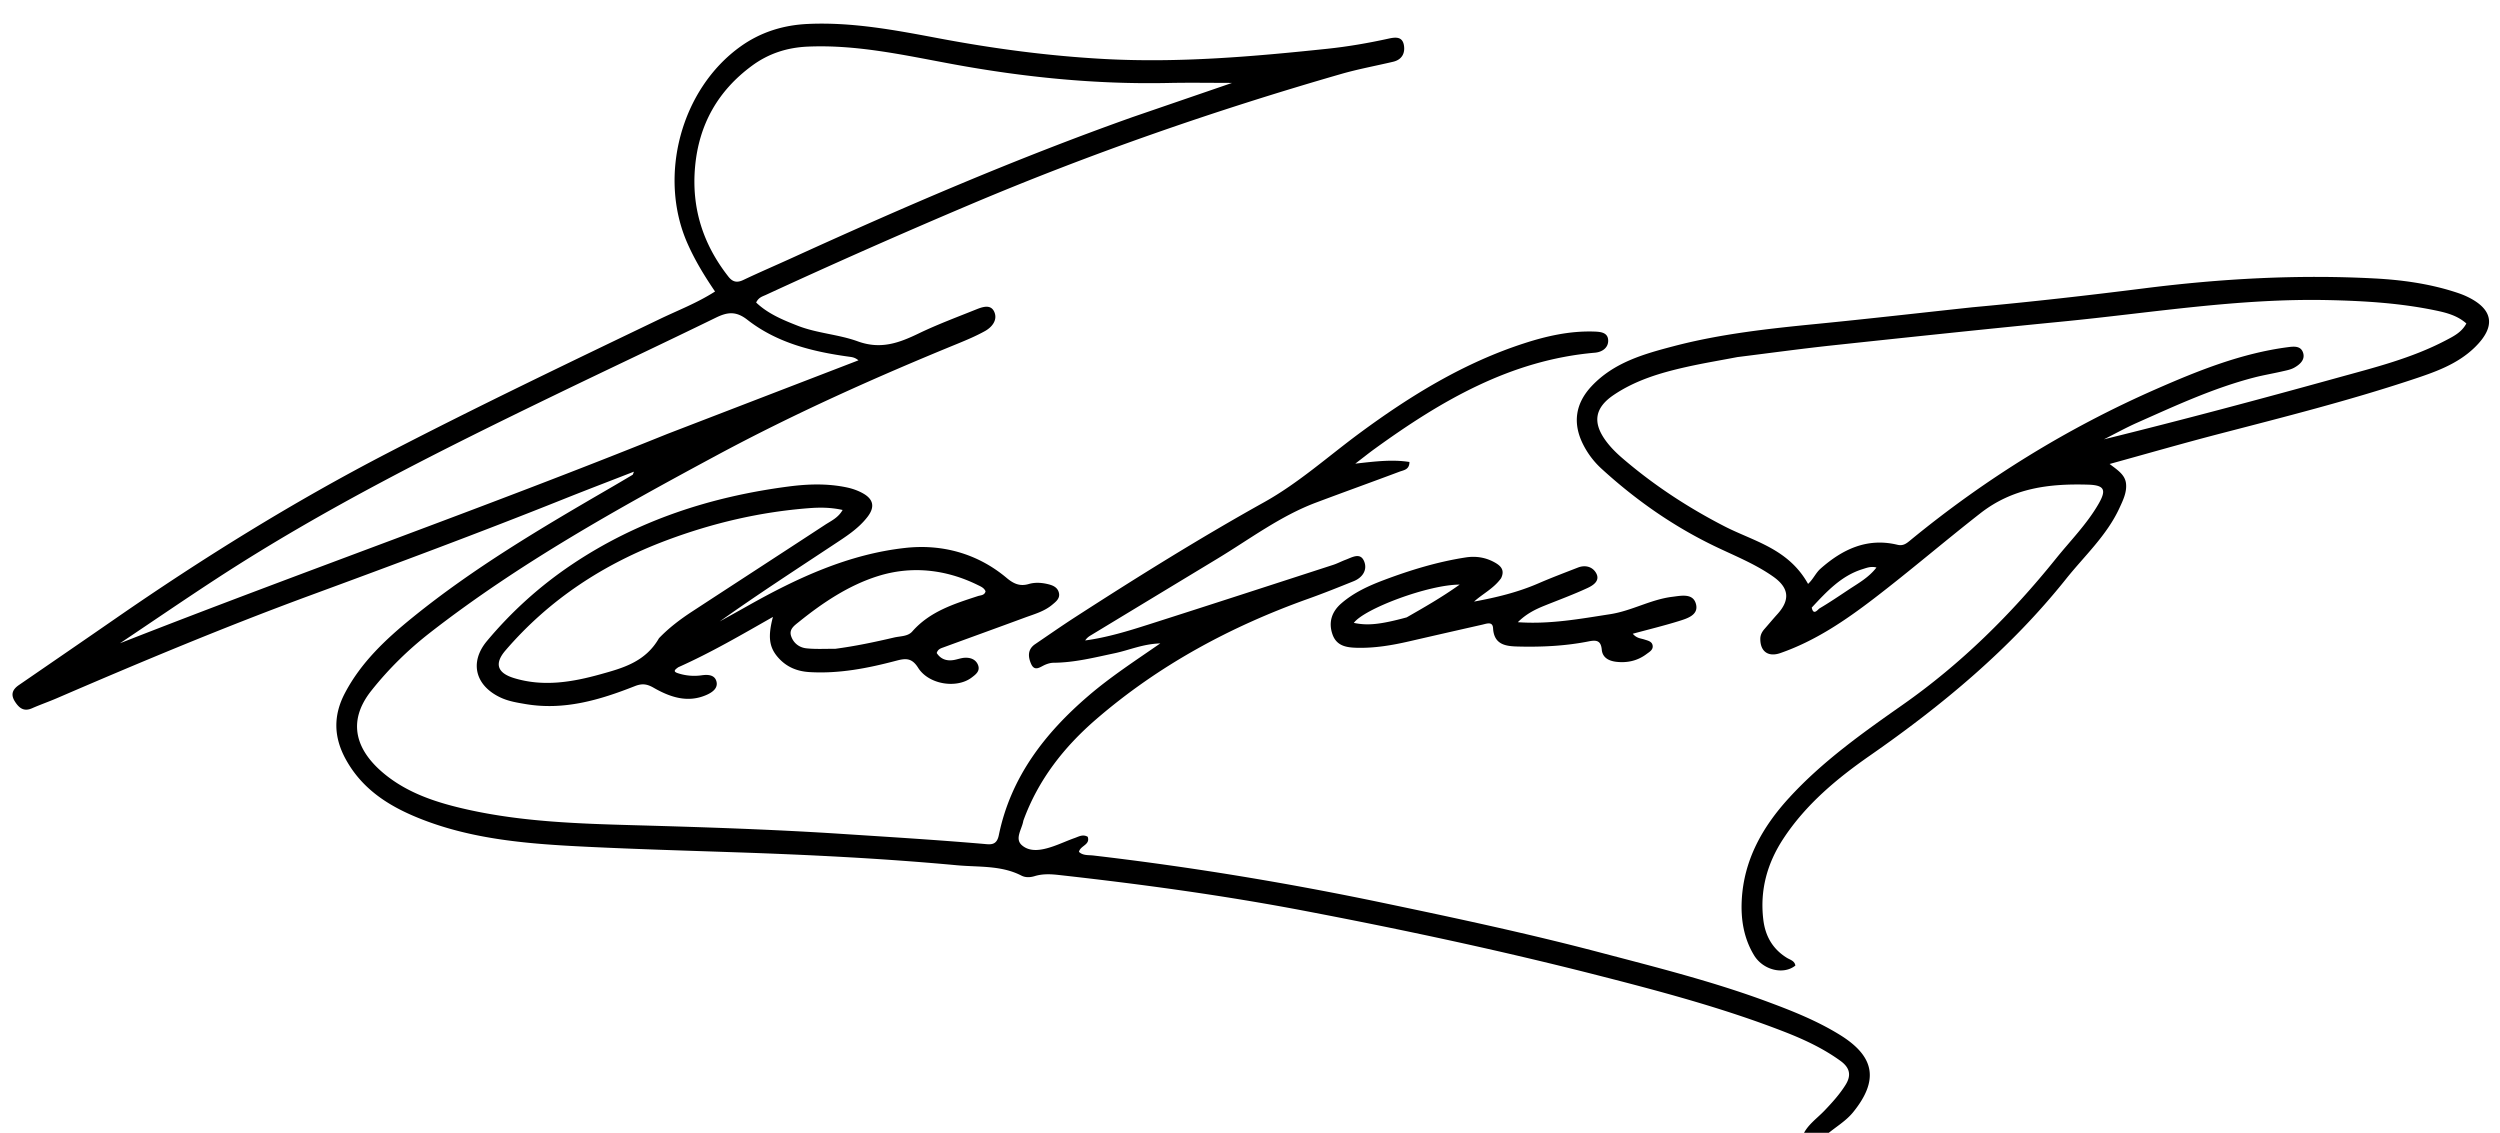 <svg xmlns="http://www.w3.org/2000/svg" xml:space="preserve" x="0px" y="0px" viewBox="0 0 1024 464"><path d="M738.454 465c1.801-4.215 5.78-6.85 8.967-10.205 3.105-3.268 6.106-6.57 8.512-10.421 2.538-4.062 1.662-7.127-2.078-9.838-7.218-5.233-15.229-8.919-23.474-12.11-24.743-9.579-50.33-16.393-75.987-22.952-39.684-10.144-79.725-18.692-119.946-26.372-33.353-6.37-66.989-10.954-100.735-14.708-3.317-.37-6.635-.54-9.916.468-1.786.549-3.732.654-5.395-.202-8.339-4.296-17.557-3.429-26.388-4.246-30.166-2.794-60.425-4.296-90.706-5.314-20.292-.683-40.59-1.275-60.868-2.26-23.476-1.142-46.929-2.83-69.062-11.798-12.261-4.969-23.03-11.834-29.713-23.967-5.026-9.124-5.212-17.98-.412-27.134 6.659-12.7 16.88-22.228 27.785-31.069 24.936-20.216 52.472-36.502 80.152-52.554a908.155 908.155 0 0 0 9.9-5.825c.199-.119.236-.509.574-1.303-9.924 3.869-19.504 7.52-29.02 11.328-34.32 13.735-68.97 26.608-103.652 39.383-35.024 12.9-69.43 27.298-103.686 42.079-3.363 1.451-6.836 2.651-10.187 4.128-3.367 1.483-5.3-.087-7.01-2.763-1.86-2.91-.942-4.977 1.64-6.752 13.18-9.061 26.37-18.105 39.52-27.209 35.926-24.872 72.989-47.88 111.809-67.987 36.685-19 73.945-36.833 111.178-54.722 7.45-3.58 15.234-6.543 22.626-11.272-4.43-6.506-8.278-12.861-11.309-19.729-12.127-27.478-2.662-63.118 21.689-80.587 8.199-5.882 17.453-8.796 27.527-9.27 18.307-.86 36.13 2.566 53.97 5.925 22.258 4.19 44.627 7.166 67.298 8.41 30.725 1.686 61.145-.961 91.604-4.171 8.47-.893 16.799-2.338 25.088-4.156 2.82-.619 5.675-.936 6.294 2.705.556 3.271-.815 5.917-4.395 6.763-7.127 1.683-14.357 3.003-21.384 5.03-51.725 14.915-102.494 32.55-152.09 53.545a2842.093 2842.093 0 0 0-83.581 36.971c-1.326.612-2.87.974-3.875 3.072 4.794 4.585 10.916 7.124 17.017 9.512 7.937 3.107 16.732 3.534 24.581 6.389 9.455 3.439 16.916.66 24.992-3.234 7.64-3.683 15.628-6.652 23.51-9.82 2.645-1.063 6.073-2.28 7.482 1.088 1.367 3.267-.986 6.166-3.869 7.768-3.627 2.015-7.488 3.643-11.337 5.22-33.623 13.765-66.77 28.58-98.773 45.801-40.498 21.794-80.697 44.125-117.135 72.481-8.954 6.968-17.02 14.869-24.115 23.818-10.201 12.867-6.065 24.571 5.174 33.902 9.978 8.285 22.16 12.086 34.588 14.838 22.216 4.92 44.852 5.692 67.49 6.322 28.609.796 57.204 1.715 85.78 3.587 19.253 1.261 38.508 2.424 57.733 4.076 2.688.23 5.38.81 6.265-3.515 4.873-23.796 18.856-41.841 36.866-57.262 8.977-7.686 18.864-14.132 29.287-21.34-7.103.207-12.74 2.768-18.65 4.017-8.308 1.755-16.528 3.857-25.097 3.91-1.125.008-2.308.354-3.359.794-2.06.863-4.331 3.031-5.822-.367-1.25-2.849-1.487-5.906 1.647-8.034 5.512-3.743 10.974-7.562 16.57-11.176 25.333-16.36 50.907-32.3 77.274-46.994 14.122-7.87 26.247-18.82 39.253-28.406 20.765-15.303 42.549-28.677 67.272-36.68 9.23-2.99 18.627-5.089 28.414-4.803 2.734.08 5.952.283 5.958 3.775.004 2.907-2.48 4.634-5.44 4.89-34.557 2.995-63.1 19.733-90.334 39.468-2.233 1.618-4.385 3.347-7.818 5.976 8.33-.943 15.175-1.774 22.182-.687.013 3.181-2.36 3.336-4.036 3.964-11.381 4.268-22.82 8.384-34.198 12.66-14.642 5.502-27.08 14.914-40.31 22.917a69442.62 69442.62 0 0 0-52.154 31.575c-.803.487-1.533 1.094-2.119 1.99 8.978-1.215 17.522-3.839 26.017-6.55 25.218-8.046 50.388-16.242 75.567-24.412 1.736-.563 3.366-1.447 5.081-2.083 2.724-1.008 6.16-3.233 7.676.843 1.28 3.442-.827 6.494-4.352 7.918-6.174 2.494-12.36 4.974-18.63 7.215-31.826 11.377-61.139 27.157-86.83 49.32-13.198 11.386-23.675 24.744-29.745 41.273-.057.156-.12.314-.148.477-.557 3.32-3.587 7.192-.592 9.847 3.398 3.012 8.18 2.042 12.372.65 3.157-1.047 6.183-2.484 9.323-3.59 1.652-.582 3.354-1.64 5.303-.484 1.118 3.336-2.998 3.556-3.59 6.165 1.606 1.592 3.956 1.265 5.908 1.494 39.872 4.665 79.444 11.197 118.722 19.419 29.65 6.207 59.283 12.521 88.595 20.246 23.182 6.11 46.445 11.927 68.958 20.286 10.148 3.767 20.17 7.76 29.467 13.501 14.296 8.83 16.095 18.529 5.483 31.656-2.993 3.702-7.082 6.014-10.887 9.2-3.216.278-6.246.278-9.73.278M463.644 48.045l41.025-14.087c-8.51 0-17.316-.156-26.115.029-29.754.625-59.166-2.35-88.402-7.733-19.624-3.614-39.148-8.054-59.367-7.157-8.502.378-16.065 2.885-22.773 7.824-13.897 10.234-21.706 23.962-23.3 41.271-1.561 16.958 3.227 31.872 13.662 45.15 1.702 2.165 3.49 2.57 6.057 1.35 6.616-3.146 13.355-6.031 20.022-9.071 45.475-20.736 91.332-40.546 139.19-57.576M273.306 177.75l78.316-30.16c-1.453-1.189-2.591-1.312-3.725-1.467-15.018-2.053-29.619-5.641-41.776-15.143-4.683-3.66-8.197-3.162-12.919-.857-21.696 10.59-43.552 20.851-65.284 31.369-47.535 23.006-94.783 46.559-139.117 75.459-13.327 8.687-26.453 17.682-39.672 26.536 74.326-29.174 149.555-55.596 224.177-85.737z" opacity="1"/><path d="M808.12 125.84c23.809-2.183 47.11-4.832 70.382-7.77 31.27-3.948 62.663-5.688 94.159-4.017 10.951.581 21.873 2.065 32.422 5.4 1.742.55 3.487 1.143 5.14 1.912 11.058 5.152 12.292 12.27 3.488 20.874-7.263 7.099-16.686 10.278-25.997 13.36-25.769 8.53-52.071 15.195-78.33 22.013-14.949 3.88-29.792 8.166-45.286 12.435 3.15 2.429 6.358 4.345 6.729 8.093.353 3.575-1.26 6.827-2.72 9.988-5.195 11.246-14.315 19.56-21.877 29.034-22.766 28.524-50.444 51.537-80.271 72.298-13.521 9.411-26.26 19.994-35.498 34.056-6.647 10.119-9.671 21.108-8.207 33.212.805 6.66 3.804 11.975 9.607 15.578 1.352.839 3.2 1.199 3.524 3.187-4.815 3.904-13.201 1.902-16.909-4.19-4.212-6.922-5.464-14.652-5.058-22.574.842-16.442 8.457-29.946 19.258-41.784 13.685-15 30.17-26.69 46.674-38.267 23.933-16.786 44.444-37.085 62.71-59.79 5.944-7.39 12.69-14.154 17.476-22.435 3.37-5.833 2.493-7.744-4.346-7.94-15.782-.455-30.697 1.309-44.04 11.733-14.702 11.485-28.858 23.635-43.658 34.97-11.777 9.019-24.077 17.36-38.27 22.29-5.02 1.744-8.249-.72-8.2-5.87.015-1.594.714-2.867 1.735-4.028 1.76-2 3.459-4.055 5.248-6.028 5.312-5.855 4.841-10.785-1.708-15.403-7.536-5.314-16.124-8.653-24.358-12.648-16.918-8.208-32.13-18.897-45.978-31.562a34.386 34.386 0 0 1-7.505-9.912c-4.401-8.71-3.176-16.804 3.457-23.873 9.142-9.743 21.413-13.18 33.662-16.395 19.204-5.041 38.891-7.17 58.608-9.113 21.18-2.087 42.326-4.514 63.937-6.835m-96.509 20.429c-7.02 1.347-14.08 2.512-21.05 4.083-10.426 2.35-20.643 5.373-29.638 11.459-7.674 5.192-8.67 11.183-3.267 18.627 1.978 2.723 4.333 5.058 6.861 7.232 12.812 11.013 26.786 20.17 41.853 27.927 11.873 6.112 26.126 9.069 34.208 23.575 2.053-1.83 3.148-4.503 5.089-6.22 8.982-7.947 19.112-12.805 31.514-9.808 2.403.581 3.758-.578 5.31-1.853 30.817-25.311 64.445-46.058 100.977-62.06 17.26-7.561 34.722-14.536 53.603-17.016 2.57-.338 5.422-.624 6.309 2.403.82 2.799-1.402 4.702-3.599 5.95-1.544.876-3.436 1.195-5.21 1.605-3.725.862-7.51 1.485-11.209 2.442-16.684 4.313-32.255 11.547-47.921 18.502-4.657 2.067-9.13 4.55-13.686 6.842 32.136-7.938 63.964-16.443 95.714-25.233 15.063-4.17 30.304-7.948 44.283-15.287 3.202-1.68 6.533-3.296 8.471-6.938-3.613-3.193-7.959-4.357-12.295-5.272-14.548-3.068-29.308-3.971-44.149-4.302-36.604-.818-72.64 5.232-108.881 8.778-31.29 3.062-62.556 6.366-93.816 9.71-12.893 1.379-25.744 3.14-39.47 4.854m30.475 102.608c.716 3.476 2.51.722 3.245.29 3.992-2.354 7.837-4.959 11.699-7.528 4.036-2.685 8.369-5.024 11.57-9.18-2.285-.59-3.956.126-5.692.666-8.634 2.682-14.534 8.995-20.822 15.752zM277.837 273.289c-1.268.922-2.394 1.722-.247 2.432a21.38 21.38 0 0 0 9.861.876c2.434-.346 5.161-.24 5.957 2.35.889 2.895-1.642 4.622-3.894 5.633-7.794 3.5-15.09.967-21.824-2.901-2.83-1.626-4.834-1.757-7.72-.618-14.354 5.664-28.953 10.004-44.723 7.323-3.463-.59-6.879-1.133-10.092-2.616-10.434-4.815-13.037-14.433-5.685-23.223 10.081-12.055 21.692-22.54 34.774-31.322 26.966-18.103 56.989-27.834 88.937-31.977 7.888-1.023 15.964-1.27 23.873.444 2.246.487 4.514 1.304 6.507 2.436 4.254 2.416 4.814 5.585 1.828 9.506-3.807 5-9.108 8.27-14.228 11.66-15.528 10.281-31.154 20.414-46.395 31.266 3.797-2.113 7.605-4.205 11.388-6.341 20.275-11.45 41.377-21.233 64.679-23.797 15-1.65 29.508 2.237 41.515 12.32 2.803 2.355 5.408 3.543 9.026 2.474 2.408-.71 4.958-.596 7.432-.05 2.173.48 4.344 1.217 4.924 3.655.55 2.314-1.26 3.65-2.783 4.92-3.278 2.732-7.362 3.823-11.253 5.26-11.081 4.095-22.191 8.109-33.284 12.17-1.074.393-2.248.714-2.737 2.306 1.65 2.54 4.089 3.383 7.109 2.845 1.472-.262 2.916-.828 4.39-.903 2.285-.117 4.443.62 5.386 2.862 1.083 2.575-.945 4.03-2.654 5.305-6.079 4.535-17.504 2.827-21.845-4.076-2.65-4.214-5.255-3.859-9.042-2.86-11.615 3.064-23.349 5.37-35.485 4.636-5.272-.318-9.674-2.229-13.095-6.295-3.413-4.056-3.944-8.374-1.843-16.307-12.788 7.276-25.262 14.577-38.757 20.607m-7.929-11.872c4.058-4.237 8.71-7.75 13.596-10.945 18.121-11.846 36.287-23.623 54.398-35.484 2.504-1.64 5.424-2.898 7.234-6.107-4.883-1.084-9.36-1.077-13.796-.736-20.039 1.543-39.407 6.091-58.226 13.129-25.75 9.63-48.101 24.214-66.09 45.157-4.625 5.385-3.336 9.204 3.456 11.294 11.987 3.688 23.798 1.7 35.406-1.529 9.062-2.52 18.426-5.006 24.022-14.779m72.291 4.32c8.087-1.064 16.053-2.75 23.99-4.606 2.58-.604 5.653-.406 7.46-2.468 7.196-8.209 17.042-11.281 26.872-14.502 1.15-.377 2.755-.261 3.155-1.954-.561-1.39-1.86-1.929-3.009-2.498-13.27-6.578-27.425-8.073-41.257-3.68-11.863 3.77-22.45 10.837-32.23 18.735-1.728 1.396-4.059 2.938-3.16 5.72.943 2.92 3.32 4.748 6.28 5.068 3.623.392 7.31.19 11.899.184z" opacity="1"/><path d="M614.836 236.856c-3.057 4.232-7.499 6.322-11.056 9.557 9.057-1.672 17.892-3.794 26.32-7.452 5.337-2.317 10.793-4.366 16.216-6.486 3.058-1.196 6.017-.318 7.464 2.274 1.76 3.151-1.256 5.04-3.51 6.088-5.724 2.66-11.669 4.846-17.533 7.203-3.866 1.554-7.566 3.368-11.028 6.813 13.136.925 25.438-1.366 37.825-3.281 8.804-1.36 16.575-6.02 25.392-7.111 3.83-.474 8.655-1.589 9.78 3.103 1.053 4.392-3.687 5.786-7.12 6.854-5.994 1.865-12.107 3.35-18.804 5.165 1.61 1.921 3.322 1.876 4.78 2.366 1.396.469 3.15.762 3.37 2.543.213 1.733-1.356 2.54-2.538 3.428-3.646 2.737-7.817 3.663-12.267 3.172-2.998-.33-5.733-1.607-6.039-4.96-.354-3.89-2.289-4.028-5.426-3.406-9.5 1.884-19.153 2.337-28.798 2.1-4.84-.119-9.922-.563-10.302-7.484-.158-2.873-2.527-1.91-4.261-1.517a8293.379 8293.379 0 0 0-30.155 6.881c-6.995 1.613-14.039 2.793-21.248 2.631-4.326-.097-8.456-.686-10.13-5.55-1.719-4.99-.207-9.29 3.59-12.595 5.077-4.421 11.157-7.218 17.413-9.575 10.915-4.113 22.033-7.514 33.597-9.293 4.263-.655 8.308.012 12.048 2.158 2.331 1.339 4.043 3.068 2.42 6.374m-38.66 16.023c7.015-4.027 14.066-8 21.697-13.42-12.73-.013-39.073 9.87-43.342 15.679 5.605 1.177 10.793.693 21.646-2.259z" opacity="1"/></svg>